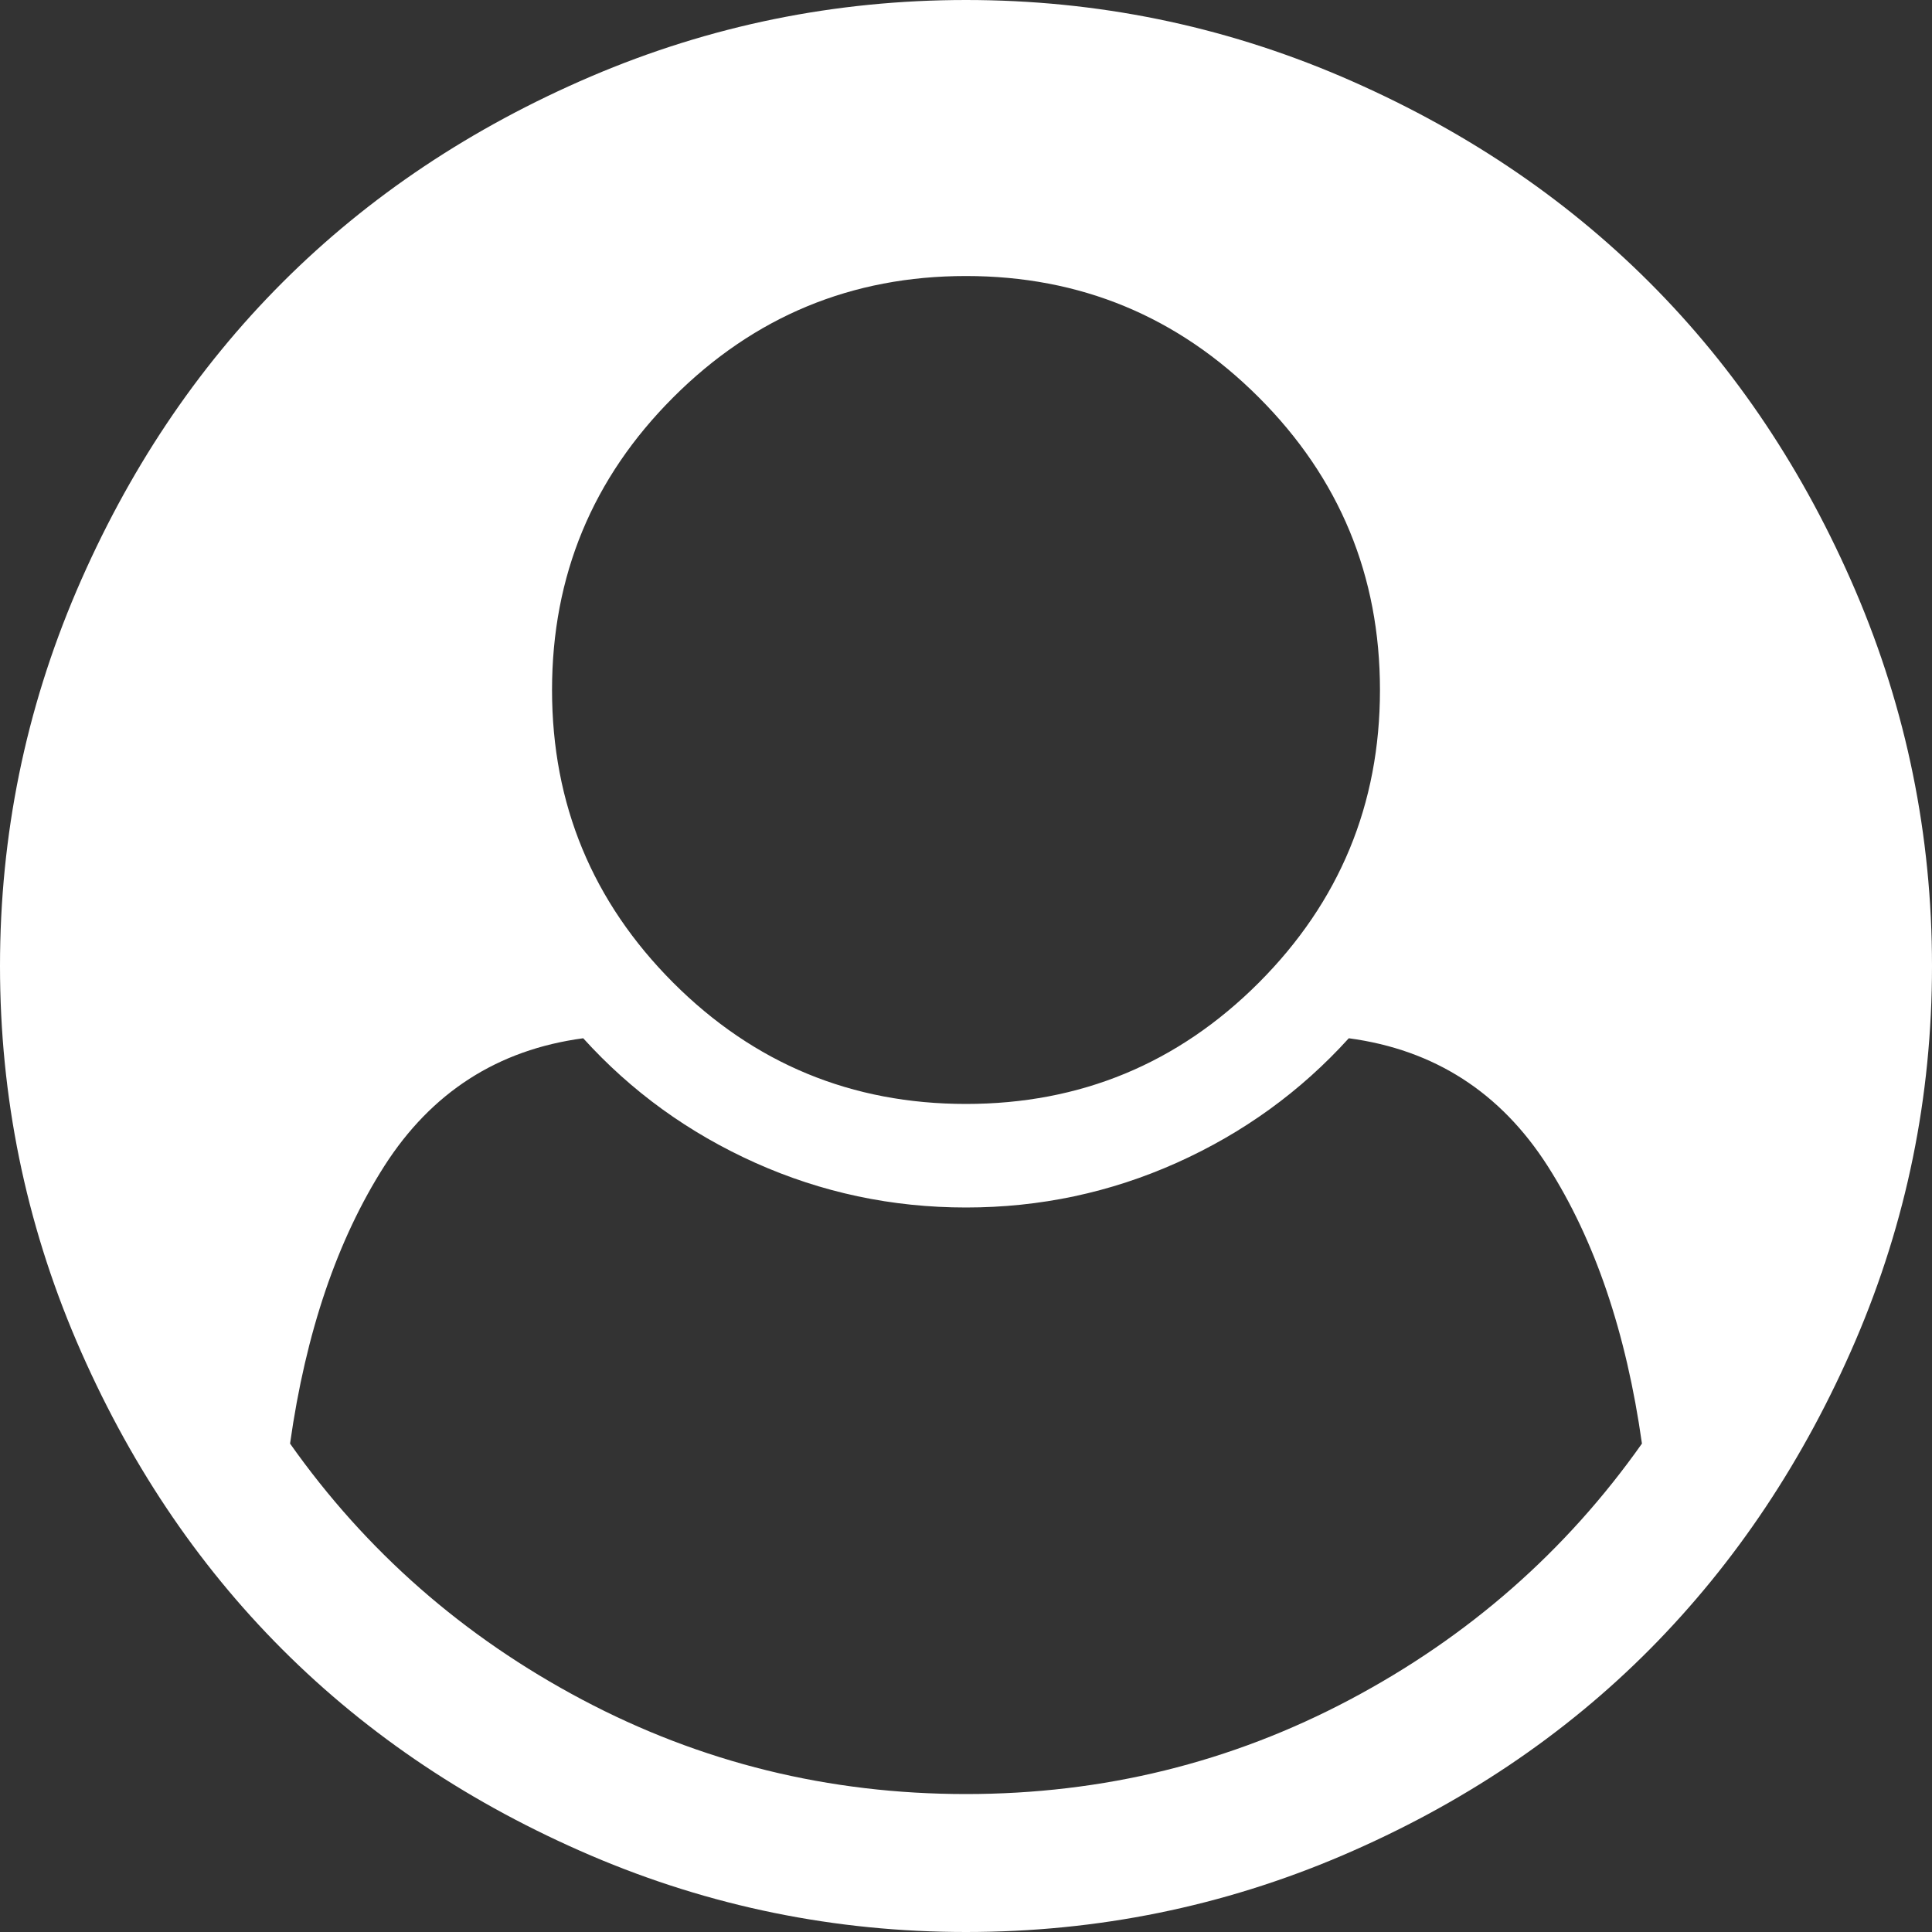 <svg width="15" height="15" viewBox="0 0 15 15" fill="none" xmlns="http://www.w3.org/2000/svg">
<rect x="0" y="0" width="15" height="15" fill="#333333" stroke="none"/>
<path d="M12.748 11.208C12.626 10.343 12.381 9.625 12.016 9.053C11.65 8.481 11.136 8.15 10.472 8.061C10.098 8.474 9.653 8.796 9.136 9.028C8.62 9.259 8.075 9.375 7.5 9.375C6.925 9.375 6.38 9.259 5.864 9.028C5.347 8.796 4.902 8.474 4.528 8.061C3.864 8.15 3.35 8.481 2.984 9.053C2.619 9.625 2.374 10.343 2.252 11.208C2.843 12.045 3.599 12.708 4.52 13.196C5.441 13.684 6.434 13.929 7.5 13.929C8.566 13.929 9.559 13.684 10.48 13.196C11.401 12.708 12.157 12.045 12.748 11.208ZM10.714 5.357C10.714 4.47 10.4 3.712 9.773 3.085C9.145 2.457 8.387 2.143 7.5 2.143C6.613 2.143 5.855 2.457 5.227 3.085C4.6 3.712 4.286 4.47 4.286 5.357C4.286 6.244 4.6 7.002 5.227 7.63C5.855 8.258 6.613 8.571 7.5 8.571C8.387 8.571 9.145 8.258 9.773 7.63C10.4 7.002 10.714 6.244 10.714 5.357ZM15 7.5C15 8.516 14.802 9.485 14.406 10.409C14.009 11.332 13.478 12.13 12.811 12.803C12.144 13.475 11.348 14.009 10.421 14.406C9.495 14.802 8.521 15 7.5 15C6.484 15 5.513 14.802 4.587 14.406C3.661 14.009 2.863 13.477 2.193 12.807C1.523 12.137 0.991 11.339 0.594 10.413C0.198 9.487 0 8.516 0 7.5C0 6.484 0.198 5.513 0.594 4.587C0.991 3.661 1.523 2.863 2.193 2.193C2.863 1.523 3.661 0.991 4.587 0.594C5.513 0.198 6.484 0 7.5 0C8.516 0 9.487 0.198 10.413 0.594C11.339 0.991 12.137 1.523 12.807 2.193C13.477 2.863 14.009 3.661 14.406 4.587C14.802 5.513 15 6.484 15 7.5Z" fill="white"/>
</svg>

